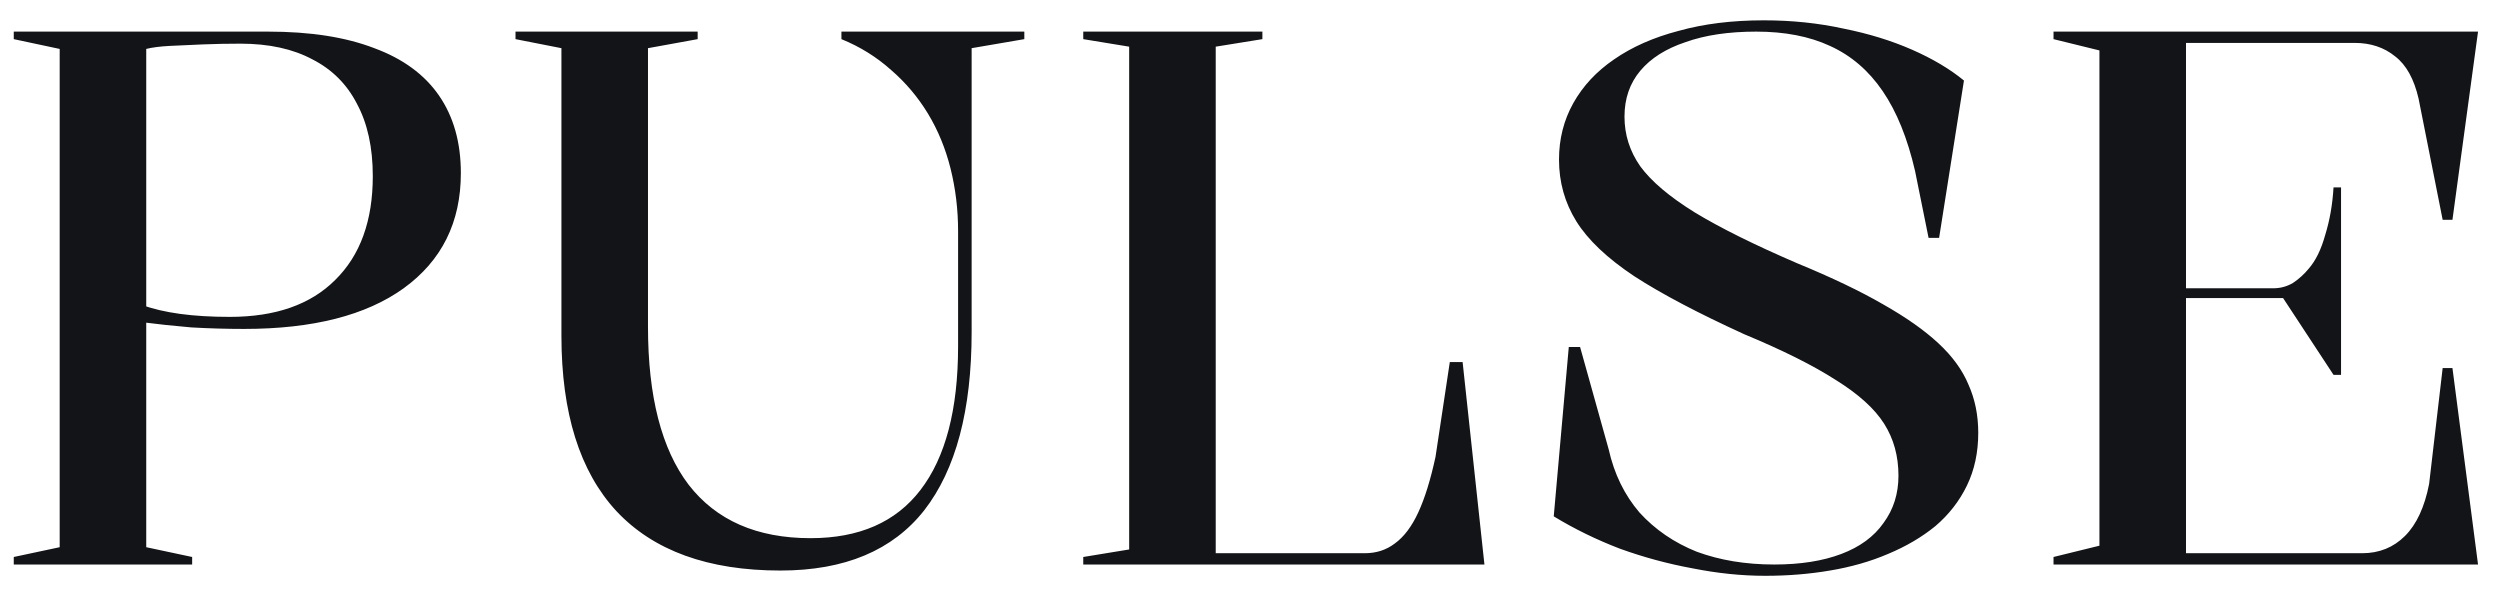 <svg width="93" height="22" viewBox="0 0 93 22" fill="none" xmlns="http://www.w3.org/2000/svg">
<path d="M9.976 1.176C11.544 1.176 12.86 1.381 13.924 1.792C14.988 2.184 15.791 2.772 16.332 3.556C16.873 4.34 17.144 5.301 17.144 6.44C17.144 8.269 16.435 9.697 15.016 10.724C13.616 11.732 11.637 12.236 9.08 12.236C8.427 12.236 7.773 12.217 7.12 12.18C6.467 12.124 5.851 12.059 5.272 11.984V11.34C6.075 11.639 7.167 11.788 8.548 11.788C10.247 11.788 11.553 11.331 12.468 10.416C13.401 9.501 13.868 8.213 13.868 6.552C13.868 5.488 13.672 4.592 13.28 3.864C12.907 3.136 12.356 2.585 11.628 2.212C10.9 1.82 10.004 1.624 8.94 1.624C8.473 1.624 8.007 1.633 7.54 1.652C7.092 1.671 6.681 1.689 6.308 1.708C5.953 1.727 5.664 1.764 5.44 1.82V20.356L7.148 20.72V21H0.512V20.72L2.22 20.356V1.82L0.512 1.456V1.176H9.976ZM29.033 21.224C26.345 21.224 24.31 20.487 22.929 19.012C21.566 17.537 20.885 15.363 20.885 12.488V1.792L19.177 1.456V1.176H25.953V1.456L24.105 1.792V12.152C24.105 14.747 24.609 16.707 25.617 18.032C26.643 19.357 28.155 20.02 30.153 20.02C31.963 20.02 33.326 19.423 34.241 18.228C35.174 17.015 35.641 15.232 35.641 12.88V8.596C35.641 7.793 35.547 7.019 35.361 6.272C35.174 5.525 34.894 4.844 34.521 4.228C34.147 3.612 33.69 3.071 33.149 2.604C32.607 2.119 31.991 1.736 31.301 1.456V1.176H38.105V1.456L36.145 1.792V12.348C36.145 15.26 35.557 17.472 34.381 18.984C33.205 20.477 31.422 21.224 29.033 21.224ZM40.297 21V20.72L42.005 20.44V1.736L40.297 1.456V1.176H46.961V1.456L45.225 1.736V20.58H50.769C51.199 20.58 51.572 20.459 51.889 20.216C52.225 19.973 52.514 19.591 52.757 19.068C53 18.545 53.215 17.855 53.401 16.996L53.933 13.468H54.409L55.221 21H40.297ZM65.667 21.42C64.79 21.42 63.885 21.327 62.951 21.14C62.036 20.972 61.141 20.729 60.263 20.412C59.386 20.076 58.565 19.675 57.799 19.208L58.359 12.908H58.779L59.843 16.716C60.048 17.631 60.431 18.415 60.991 19.068C61.57 19.703 62.279 20.188 63.119 20.524C63.978 20.841 64.939 21 66.003 21C66.974 21 67.805 20.869 68.495 20.608C69.186 20.347 69.709 19.964 70.063 19.46C70.436 18.956 70.623 18.368 70.623 17.696C70.623 16.968 70.446 16.324 70.091 15.764C69.737 15.204 69.139 14.663 68.299 14.14C67.459 13.599 66.32 13.029 64.883 12.432C63.166 11.648 61.803 10.929 60.795 10.276C59.787 9.604 59.069 8.923 58.639 8.232C58.21 7.541 57.995 6.776 57.995 5.936C57.995 5.171 58.172 4.471 58.527 3.836C58.882 3.201 59.386 2.66 60.039 2.212C60.711 1.745 61.514 1.391 62.447 1.148C63.38 0.887 64.435 0.756 65.611 0.756C66.656 0.756 67.646 0.859 68.579 1.064C69.513 1.251 70.362 1.512 71.127 1.848C71.892 2.184 72.537 2.567 73.059 2.996L72.135 8.848H71.743L71.239 6.356C70.959 5.143 70.558 4.153 70.035 3.388C69.513 2.623 68.859 2.063 68.075 1.708C67.31 1.353 66.395 1.176 65.331 1.176C64.305 1.176 63.427 1.307 62.699 1.568C61.971 1.811 61.411 2.165 61.019 2.632C60.627 3.099 60.431 3.668 60.431 4.34C60.431 5.012 60.627 5.628 61.019 6.188C61.43 6.748 62.102 7.317 63.035 7.896C63.987 8.475 65.266 9.109 66.871 9.8C68.141 10.323 69.195 10.827 70.035 11.312C70.894 11.797 71.585 12.283 72.107 12.768C72.63 13.253 73.003 13.767 73.227 14.308C73.47 14.849 73.591 15.447 73.591 16.1C73.591 16.828 73.451 17.481 73.171 18.06C72.891 18.639 72.499 19.143 71.995 19.572C71.491 19.983 70.903 20.328 70.231 20.608C69.578 20.888 68.859 21.093 68.075 21.224C67.31 21.355 66.507 21.42 65.667 21.42ZM76.391 21V20.72L78.099 20.3V1.876L76.391 1.456V1.176H92.183L91.231 8.176H90.867L89.971 3.668C89.803 2.94 89.514 2.417 89.103 2.1C88.692 1.764 88.188 1.596 87.591 1.596H81.319V10.724H84.567C84.828 10.724 85.071 10.659 85.295 10.528C85.519 10.379 85.715 10.201 85.883 9.996C86.144 9.697 86.35 9.277 86.499 8.736C86.667 8.195 86.77 7.607 86.807 6.972H87.087V13.944H86.807L84.931 11.088H81.319V20.58H87.871C88.506 20.58 89.038 20.365 89.467 19.936C89.896 19.507 90.195 18.863 90.363 18.004L90.867 13.692H91.231L92.183 21H76.391Z" fill="#131417"/>
</svg>
